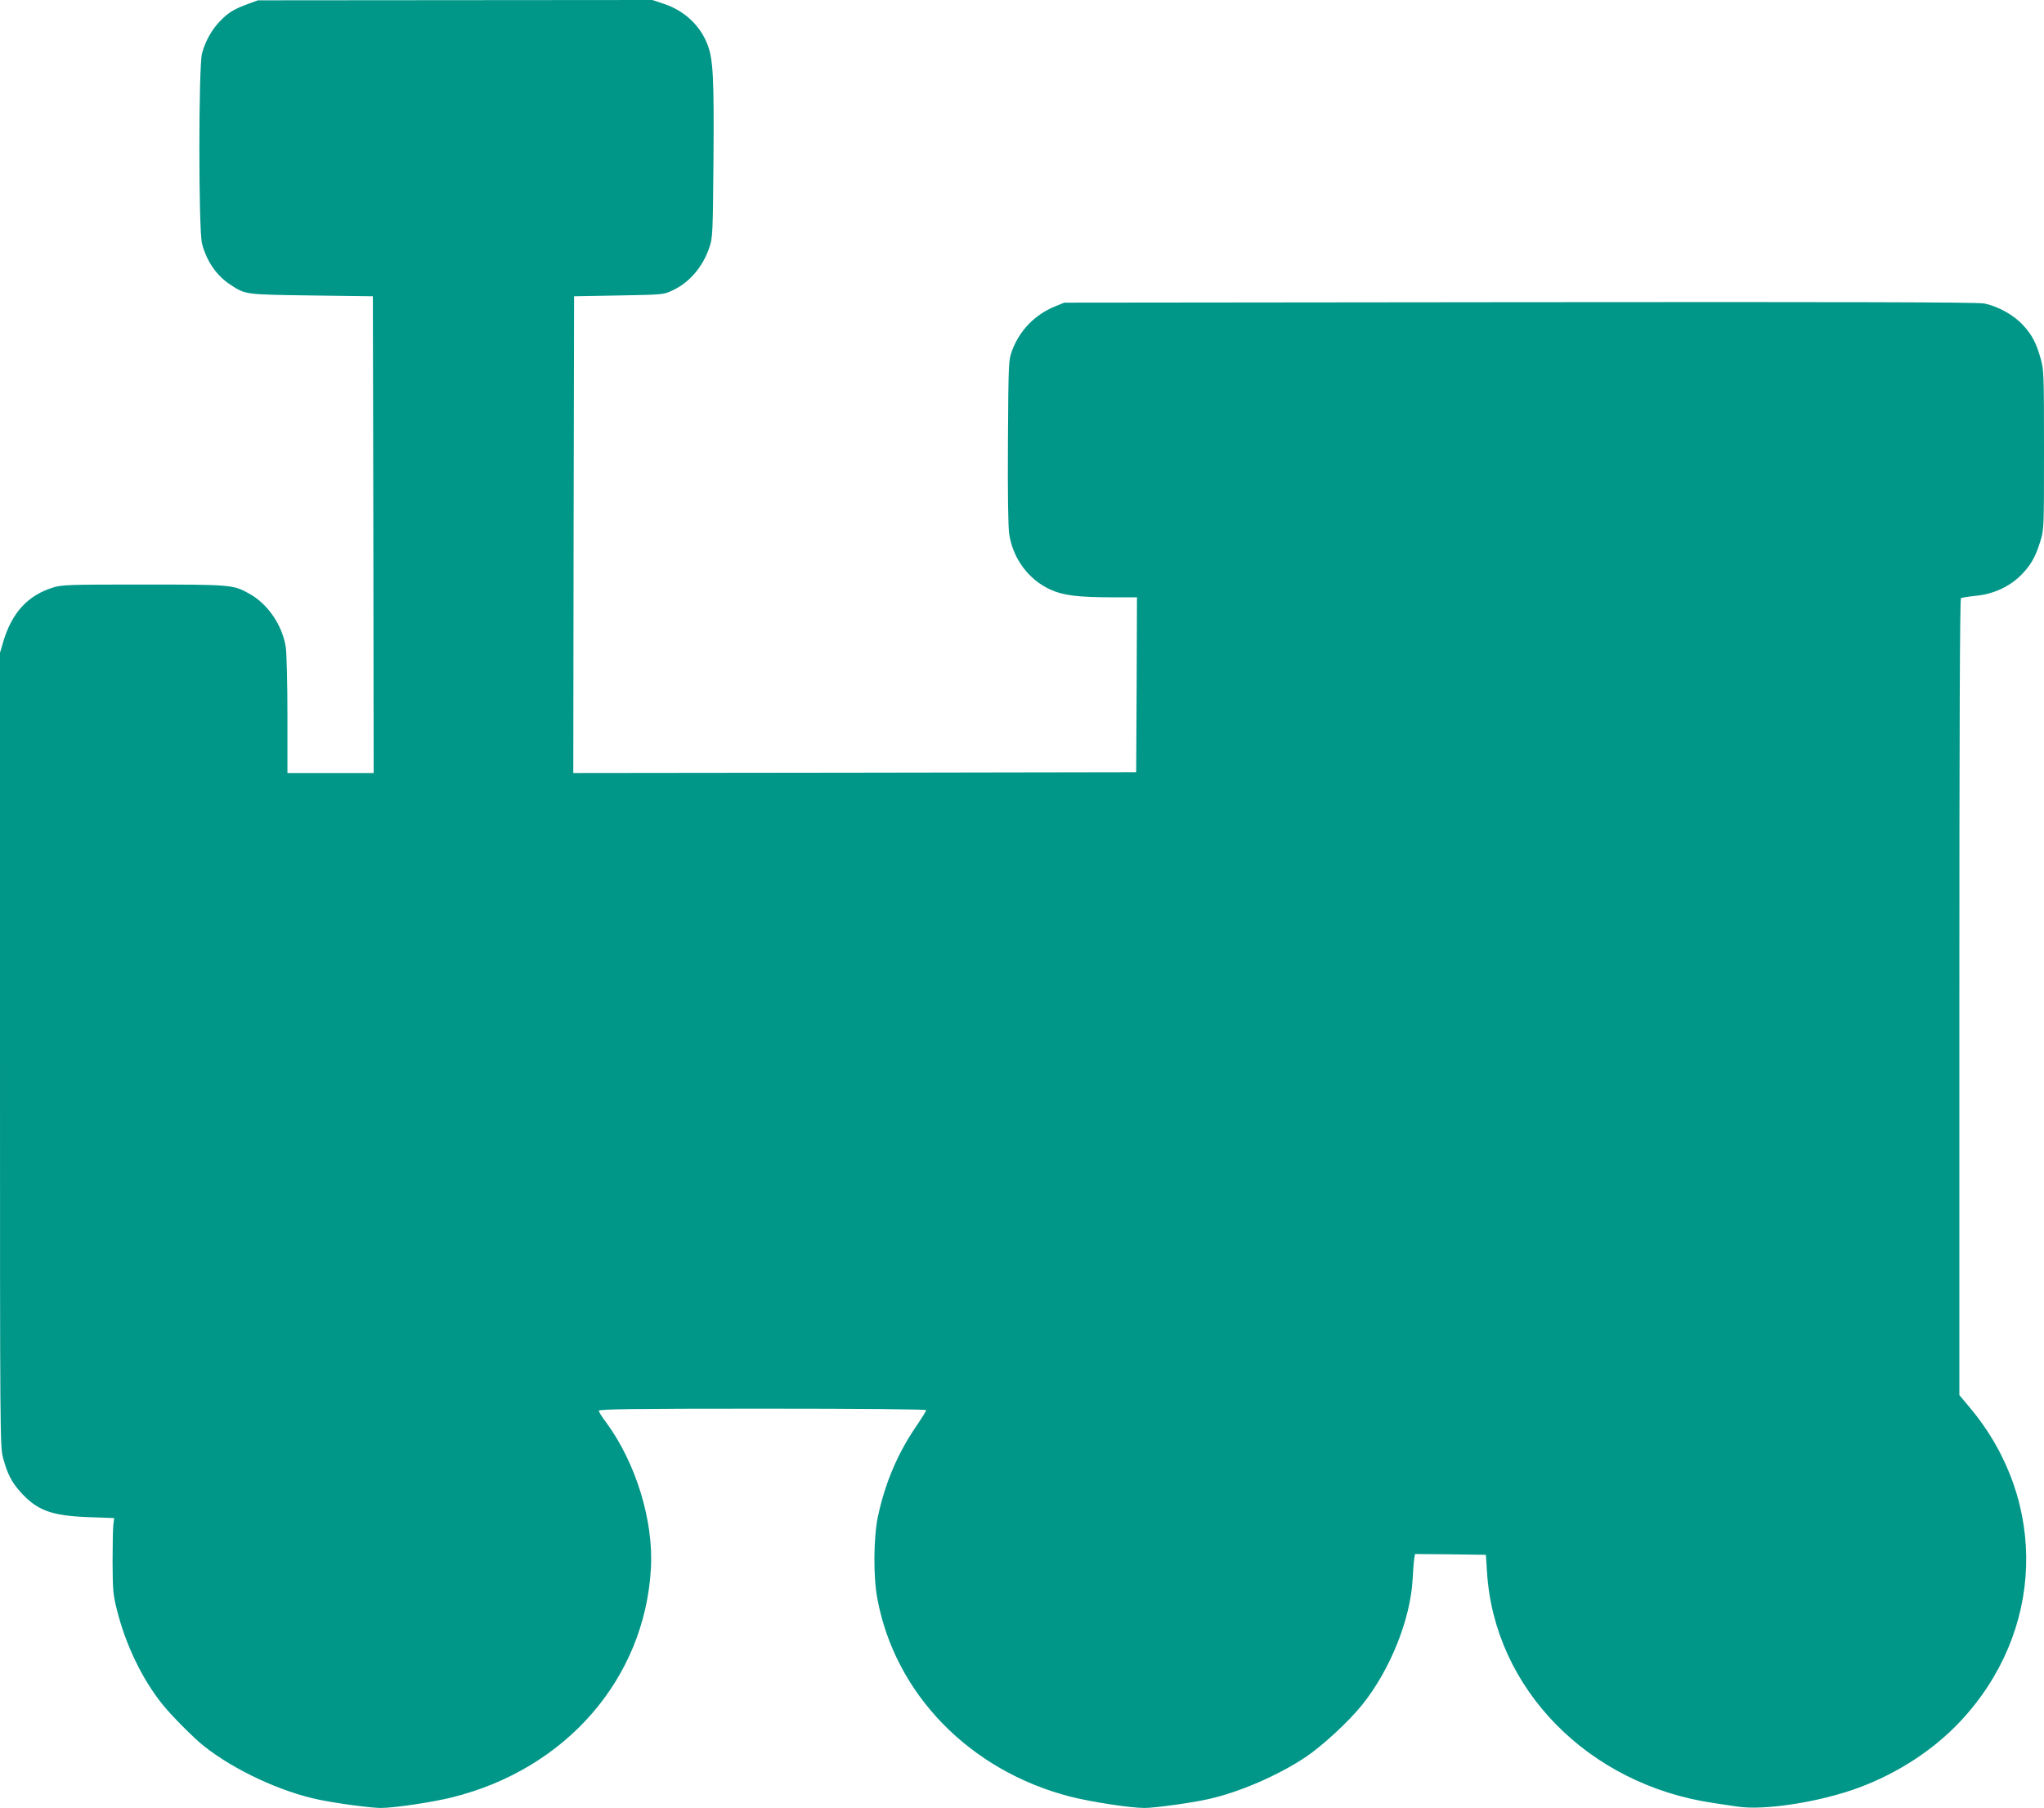 <?xml version="1.0" standalone="no"?>
<!DOCTYPE svg PUBLIC "-//W3C//DTD SVG 20010904//EN"
 "http://www.w3.org/TR/2001/REC-SVG-20010904/DTD/svg10.dtd">
<svg version="1.0" xmlns="http://www.w3.org/2000/svg"
 width="1280pt" height="1132pt" viewBox="0 0 1280 1132"
 preserveAspectRatio="xMidYMid meet">
<g transform="translate(0,1132) scale(0.1,-0.1)"
fill="#009688" stroke="none">
<path d="M1555 11296 c-90 -33 -124 -54 -174 -105 -56 -57 -95 -128 -116 -206
-22 -88 -22 -1102 0 -1190 29 -111 91 -201 177 -257 96 -63 89 -62 508 -68
l385 -5 3 -1492 2 -1493 -270 0 -270 0 0 358 c0 196 -5 389 -10 427 -20 138
-113 275 -231 339 -99 55 -112 56 -661 56 -469 0 -511 -1 -567 -19 -157 -49
-256 -157 -310 -337 l-21 -71 0 -2487 c0 -2443 0 -2487 20 -2557 27 -100 54
-151 112 -215 103 -112 191 -144 418 -153 l165 -6 -5 -40 c-3 -22 -5 -128 -5
-235 1 -178 3 -205 28 -303 54 -215 157 -430 284 -588 55 -69 193 -208 258
-260 189 -151 485 -289 726 -338 112 -23 323 -51 383 -51 85 0 320 35 446 66
714 177 1206 742 1246 1431 18 302 -95 667 -283 921 -24 31 -43 62 -43 69 0
10 203 13 1025 13 631 0 1025 -4 1025 -9 0 -6 -30 -54 -67 -108 -114 -168
-191 -352 -235 -557 -28 -133 -30 -377 -4 -514 110 -598 579 -1079 1208 -1241
129 -33 376 -71 465 -71 65 0 298 32 403 56 192 43 432 147 604 261 107 71
276 228 358 331 174 218 300 532 314 782 3 52 7 110 10 128 l5 32 222 -2 222
-3 7 -108 c45 -730 634 -1331 1418 -1446 41 -6 107 -16 147 -22 170 -27 520
28 763 118 245 91 467 236 633 412 529 561 556 1377 64 1966 l-67 80 0 2492
c0 1658 3 2494 10 2498 6 3 49 10 97 15 107 11 205 56 276 126 61 60 94 116
123 212 24 77 24 79 24 575 0 464 -1 502 -20 568 -27 99 -54 151 -111 213 -58
64 -159 119 -244 136 -44 8 -817 10 -2910 8 l-2850 -3 -57 -23 c-126 -51 -223
-150 -270 -277 -22 -59 -23 -69 -26 -569 -2 -327 1 -534 8 -580 23 -153 121
-286 259 -348 78 -36 174 -48 389 -48 l152 0 -2 -547 -3 -548 -1763 -3 -1762
-2 2 1492 3 1493 280 5 c277 5 281 5 337 32 106 49 190 148 231 271 20 59 21
88 25 547 4 512 -2 627 -37 720 -45 119 -145 213 -271 255 l-75 25 -1235 -1
-1235 -1 -60 -22z"/>
</g>
</svg>
